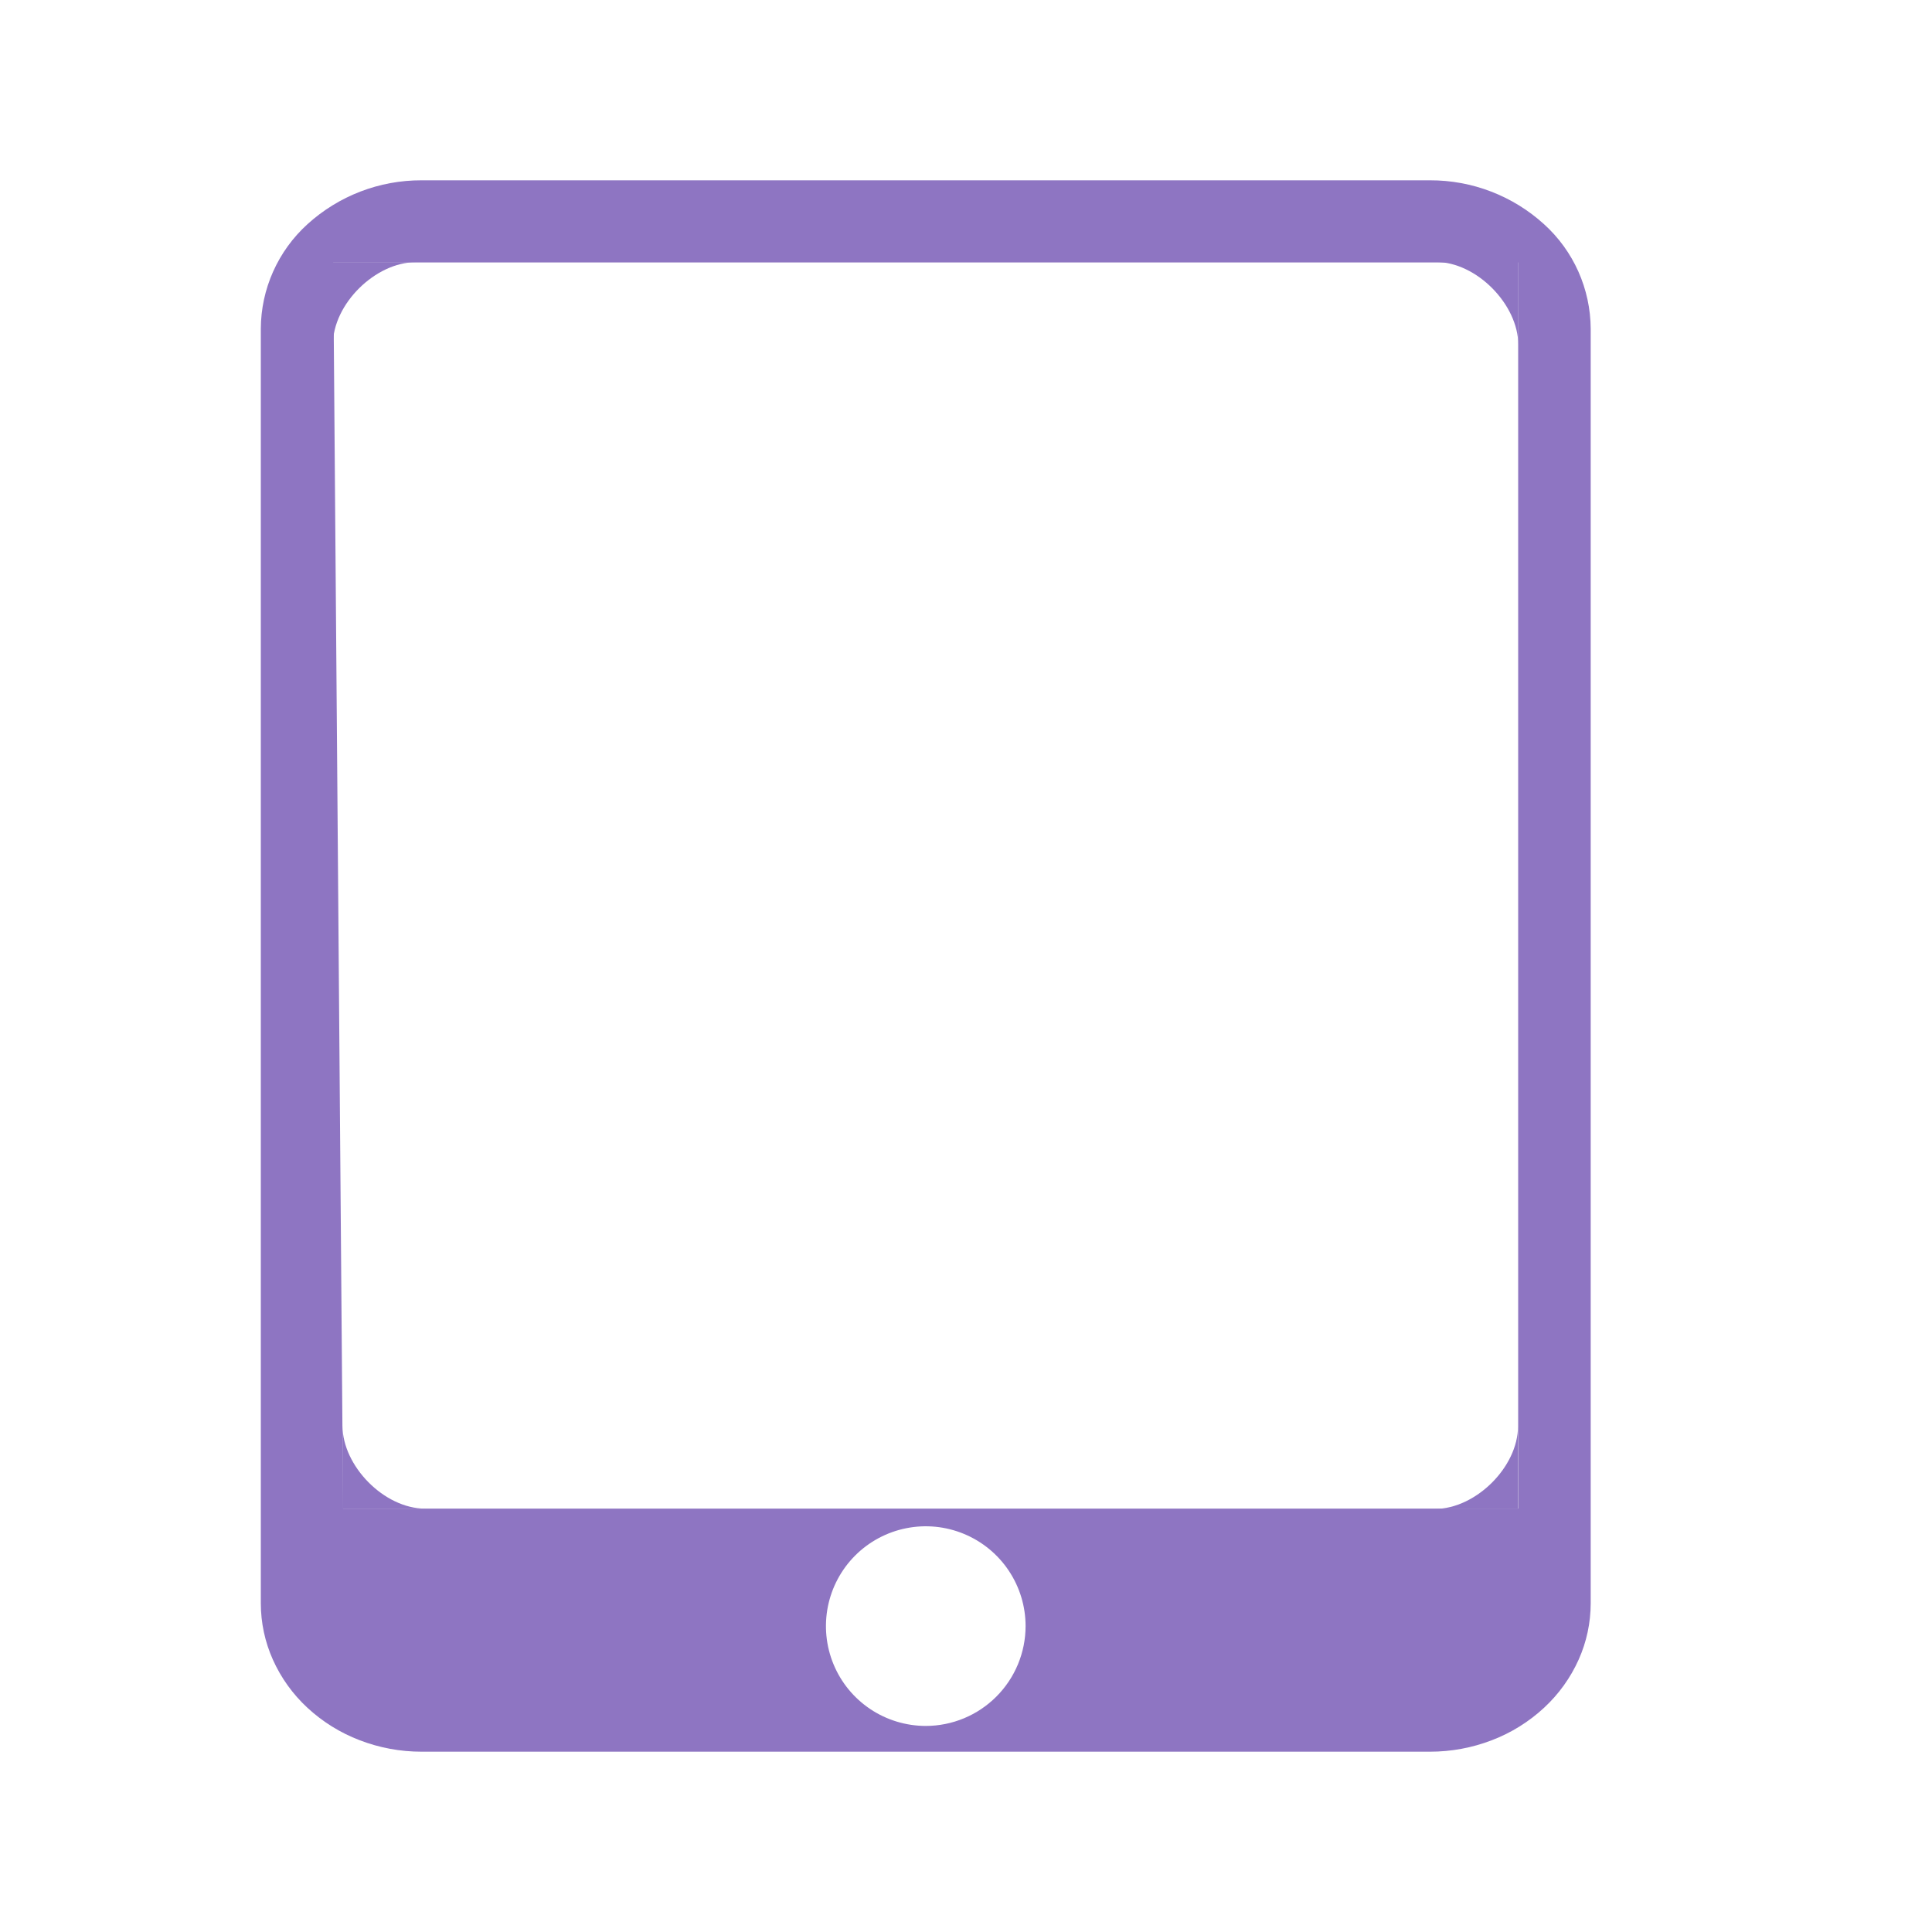 <svg width="70" height="70" viewBox="0 0 70 70" fill="none" xmlns="http://www.w3.org/2000/svg">
<path fill-rule="evenodd" clip-rule="evenodd" d="M51.809 6.533H15.274C13.745 6.528 12.269 7.096 11.138 8.125C10.61 8.604 10.187 9.188 9.896 9.84C9.605 10.491 9.453 11.196 9.45 11.91V58.09C9.45 58.794 9.599 59.489 9.886 60.131C10.181 60.791 10.607 61.384 11.138 61.875C11.688 62.384 12.33 62.784 13.03 63.051C13.746 63.327 14.507 63.468 15.274 63.467H51.809C52.577 63.468 53.338 63.327 54.054 63.051C54.754 62.784 55.396 62.384 55.945 61.875C56.476 61.384 56.902 60.791 57.198 60.131C57.485 59.489 57.634 58.794 57.634 58.09V11.91C57.63 11.196 57.478 10.491 57.188 9.84C56.897 9.188 56.474 8.604 55.945 8.125C54.814 7.096 53.339 6.528 51.809 6.533ZM33.542 62.534C32.827 62.533 32.127 62.321 31.533 61.924C30.938 61.526 30.474 60.962 30.201 60.301C29.927 59.64 29.856 58.913 29.995 58.211C30.135 57.51 30.479 56.865 30.985 56.359C31.491 55.854 32.135 55.509 32.837 55.37C33.538 55.23 34.266 55.302 34.926 55.576C35.587 55.85 36.152 56.313 36.549 56.908C36.947 57.503 37.159 58.202 37.159 58.917C37.158 59.876 36.776 60.795 36.098 61.473C35.42 62.151 34.501 62.533 33.542 62.534ZM55.006 54.659H12.43L12.072 9.508H55.006V54.659Z" fill="#8E75C2"/>
<path d="M12.06 9.5C12.06 9.5 16.504 9.5 15.06 9.5C13.616 9.5 12.06 11 12.06 12.5C12.06 14 12.06 9.5 12.06 9.5Z" fill="#8E75C2"/>
<path d="M55.001 54.67C55.001 54.67 50.557 54.67 52.001 54.67C53.445 54.67 55.001 53.17 55.001 51.67C55.001 50.17 55.001 54.67 55.001 54.67Z" fill="#8E75C2"/>
<path d="M55.01 9.49C55.01 9.49 55.01 13.934 55.01 12.49C55.01 11.046 53.51 9.49 52.01 9.49C50.51 9.49 55.01 9.49 55.01 9.49Z" fill="#8E75C2"/>
<path d="M12.41 54.661C12.41 54.661 12.41 50.217 12.41 51.661C12.41 53.105 13.91 54.661 15.41 54.661C16.91 54.661 12.41 54.661 12.41 54.661Z" fill="#8E75C2"/>
</svg>

